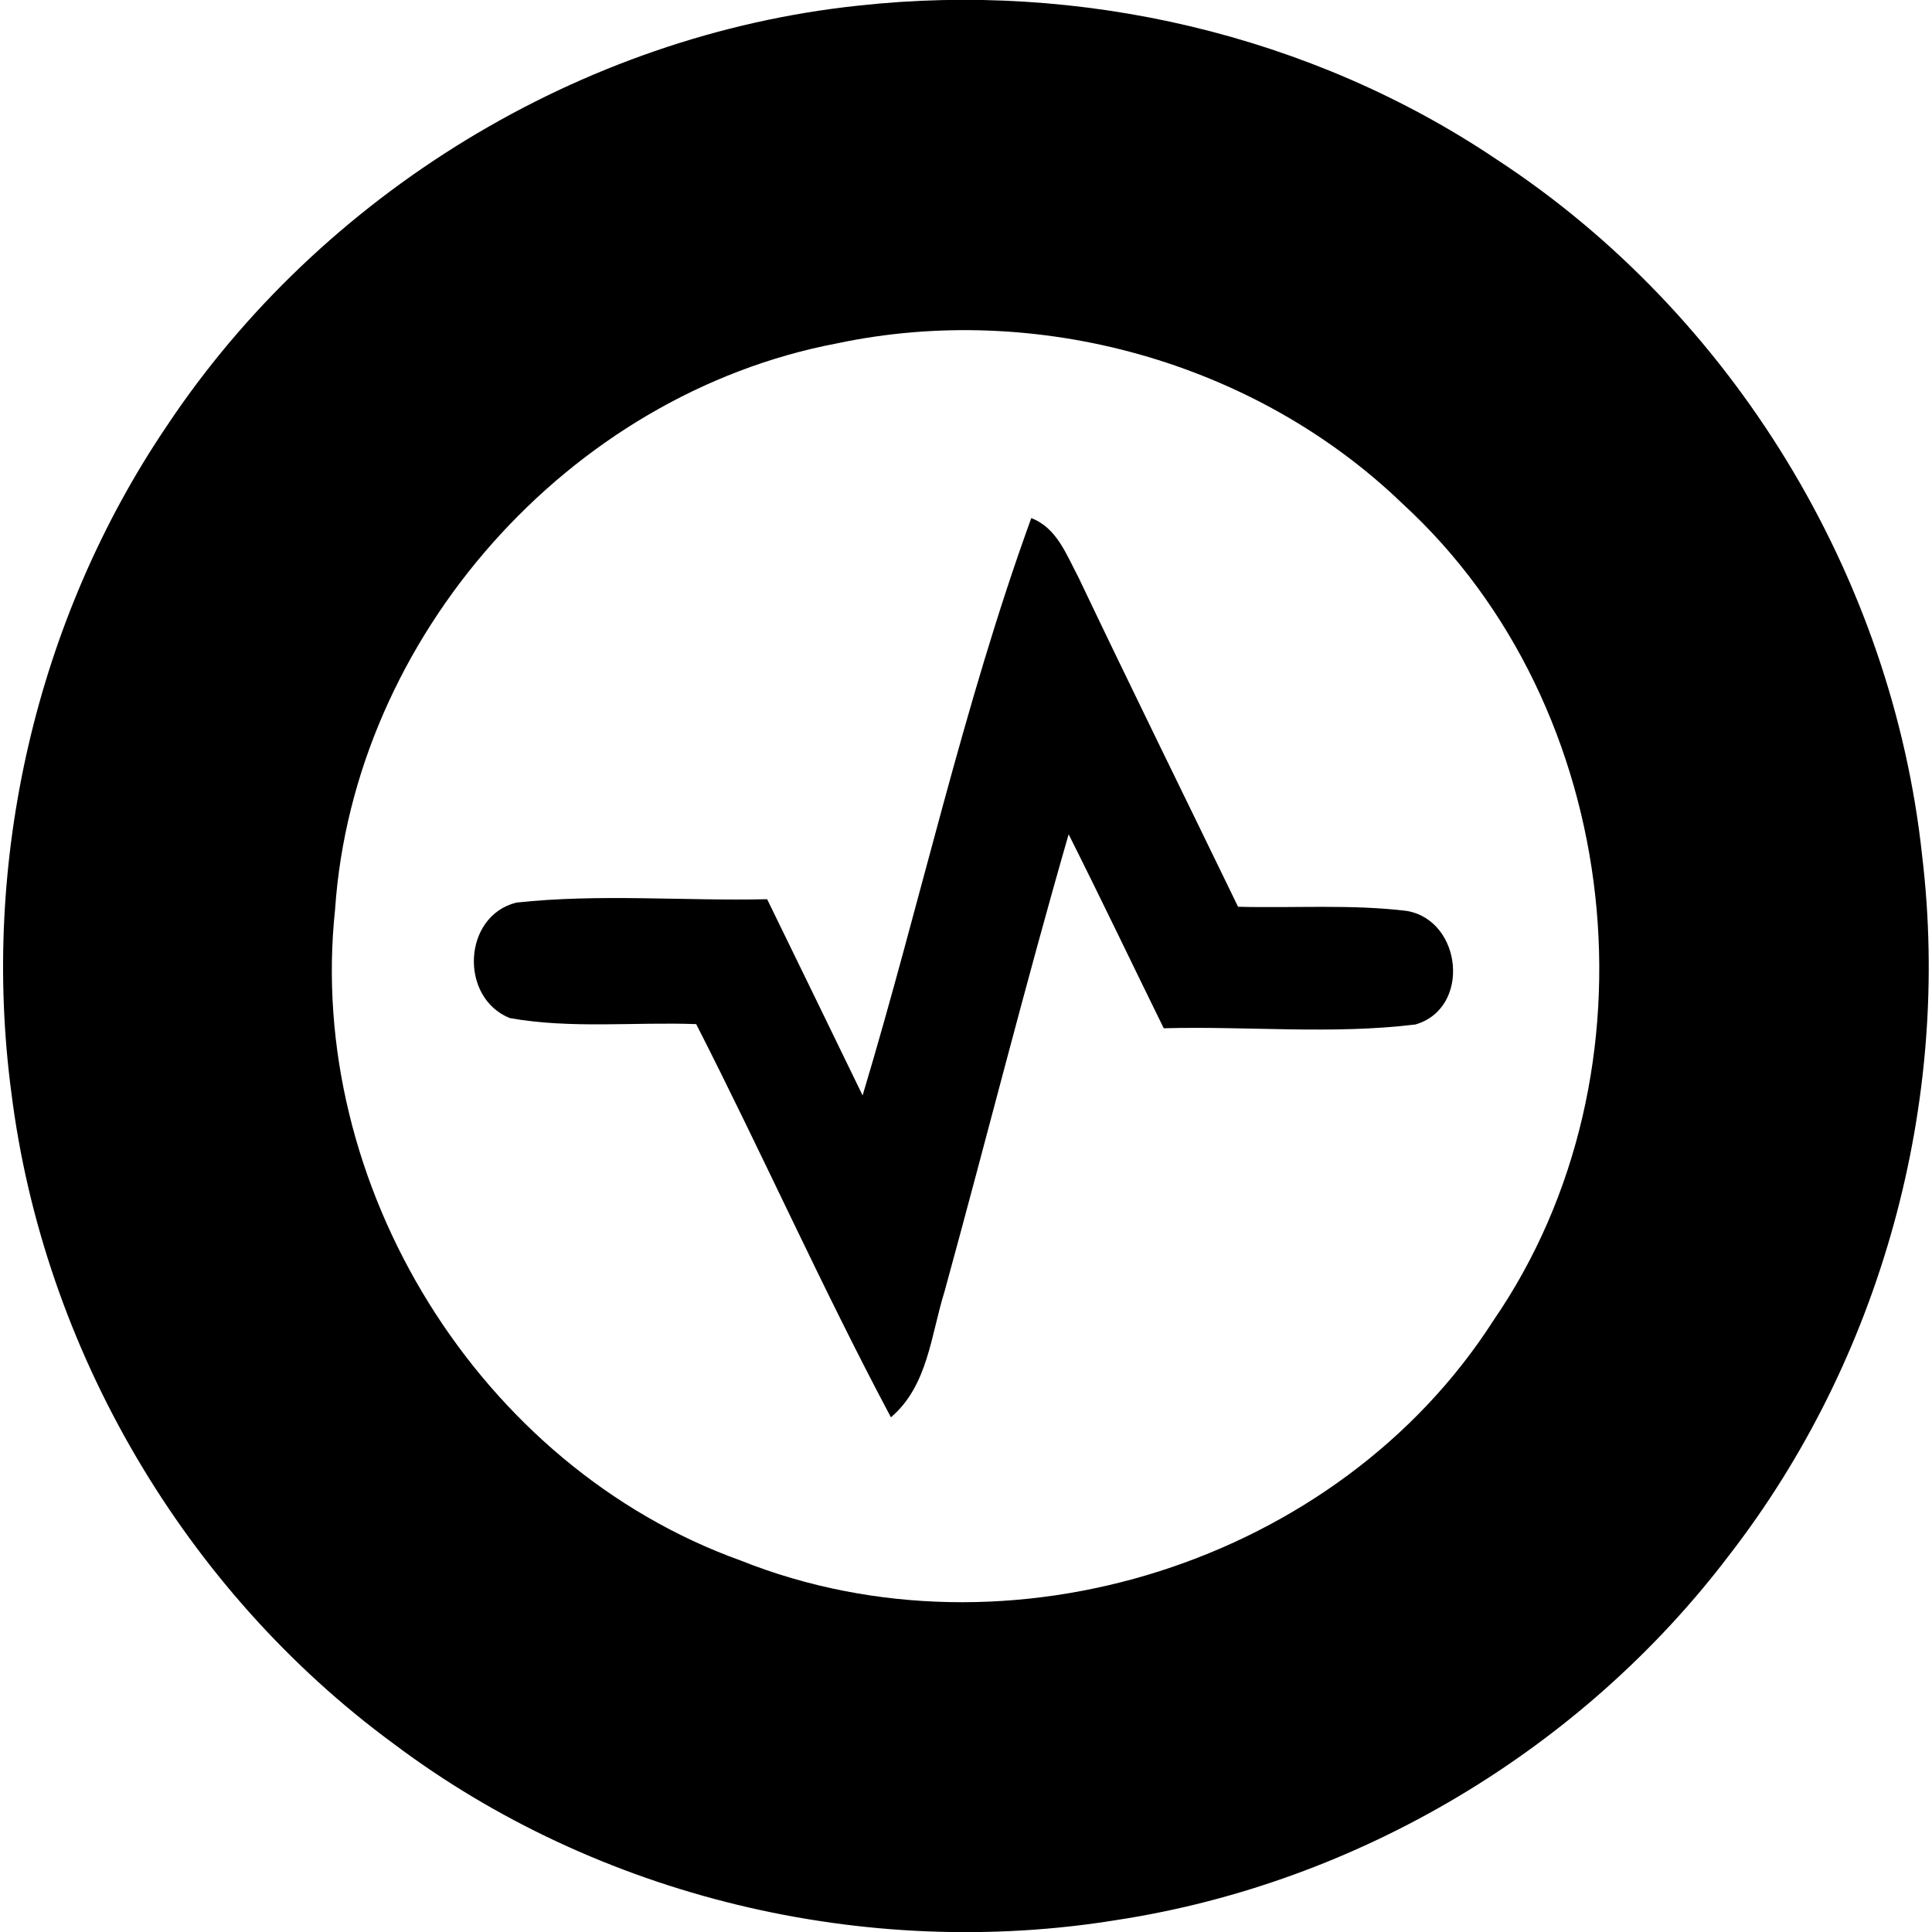 <?xml version="1.0" encoding="utf-8"?>
<!-- Generator: Adobe Illustrator 28.2.0, SVG Export Plug-In . SVG Version: 6.00 Build 0)  -->
<svg version="1.1" id="Layer_1" xmlns="http://www.w3.org/2000/svg" xmlns:xlink="http://www.w3.org/1999/xlink" x="0px" y="0px"
	 viewBox="0 0 512 512" style="enable-background:new 0 0 512 512;" xml:space="preserve">
<path d="M227.4,1.5c58.9-6.5,120,7.6,169.3,40.8c62.4,40.8,104.8,110.4,112.7,184.6c7.8,65.3-10.9,133.3-51.2,185.3
	c-39,51.4-98.3,86.8-162.1,96.6c-66.8,10.9-137.7-6-191.8-46.7C49,421.5,11.5,357.6,3,289.5c-8.1-61.2,6.5-125.3,41.2-176.6
	C85.1,51.4,153.9,9.3,227.4,1.5 M221.8,91c-71.1,13.5-128.1,77.8-133,150C81,314,127,388.7,196.4,413.6
	c70.8,28.2,158.3,0.5,199.4-63.7c45.2-65.7,34.7-162.5-24.1-216.4C332.6,95.8,274.7,79.8,221.8,91z M273.3,137.3
	c6.8,2.6,9.3,9.7,12.5,15.7c13.9,29.2,28.2,58.2,42.3,87.3c14.9,0.4,29.9-0.7,44.7,1.1c14.7,2.5,17.1,25.8,2.3,30.1
	c-22.1,2.7-44.5,0.4-66.7,1c-8.4-17.1-16.6-34.3-25.2-51.4c-11.6,40.2-21.8,80.8-32.9,121.2c-3.6,11.5-4.4,25-14.2,33.3
	c-18.2-34.2-34-69.7-51.6-104.2c-16.5-0.6-33.1,1.3-49.4-1.6c-13.4-5.4-12.5-27,1.7-30.6c22.1-2.4,44.4-0.4,66.5-0.9
	c8.5,17.4,16.9,34.7,25.3,52C243.9,239.4,255.2,187.1,273.3,137.3z"/>
</svg>
